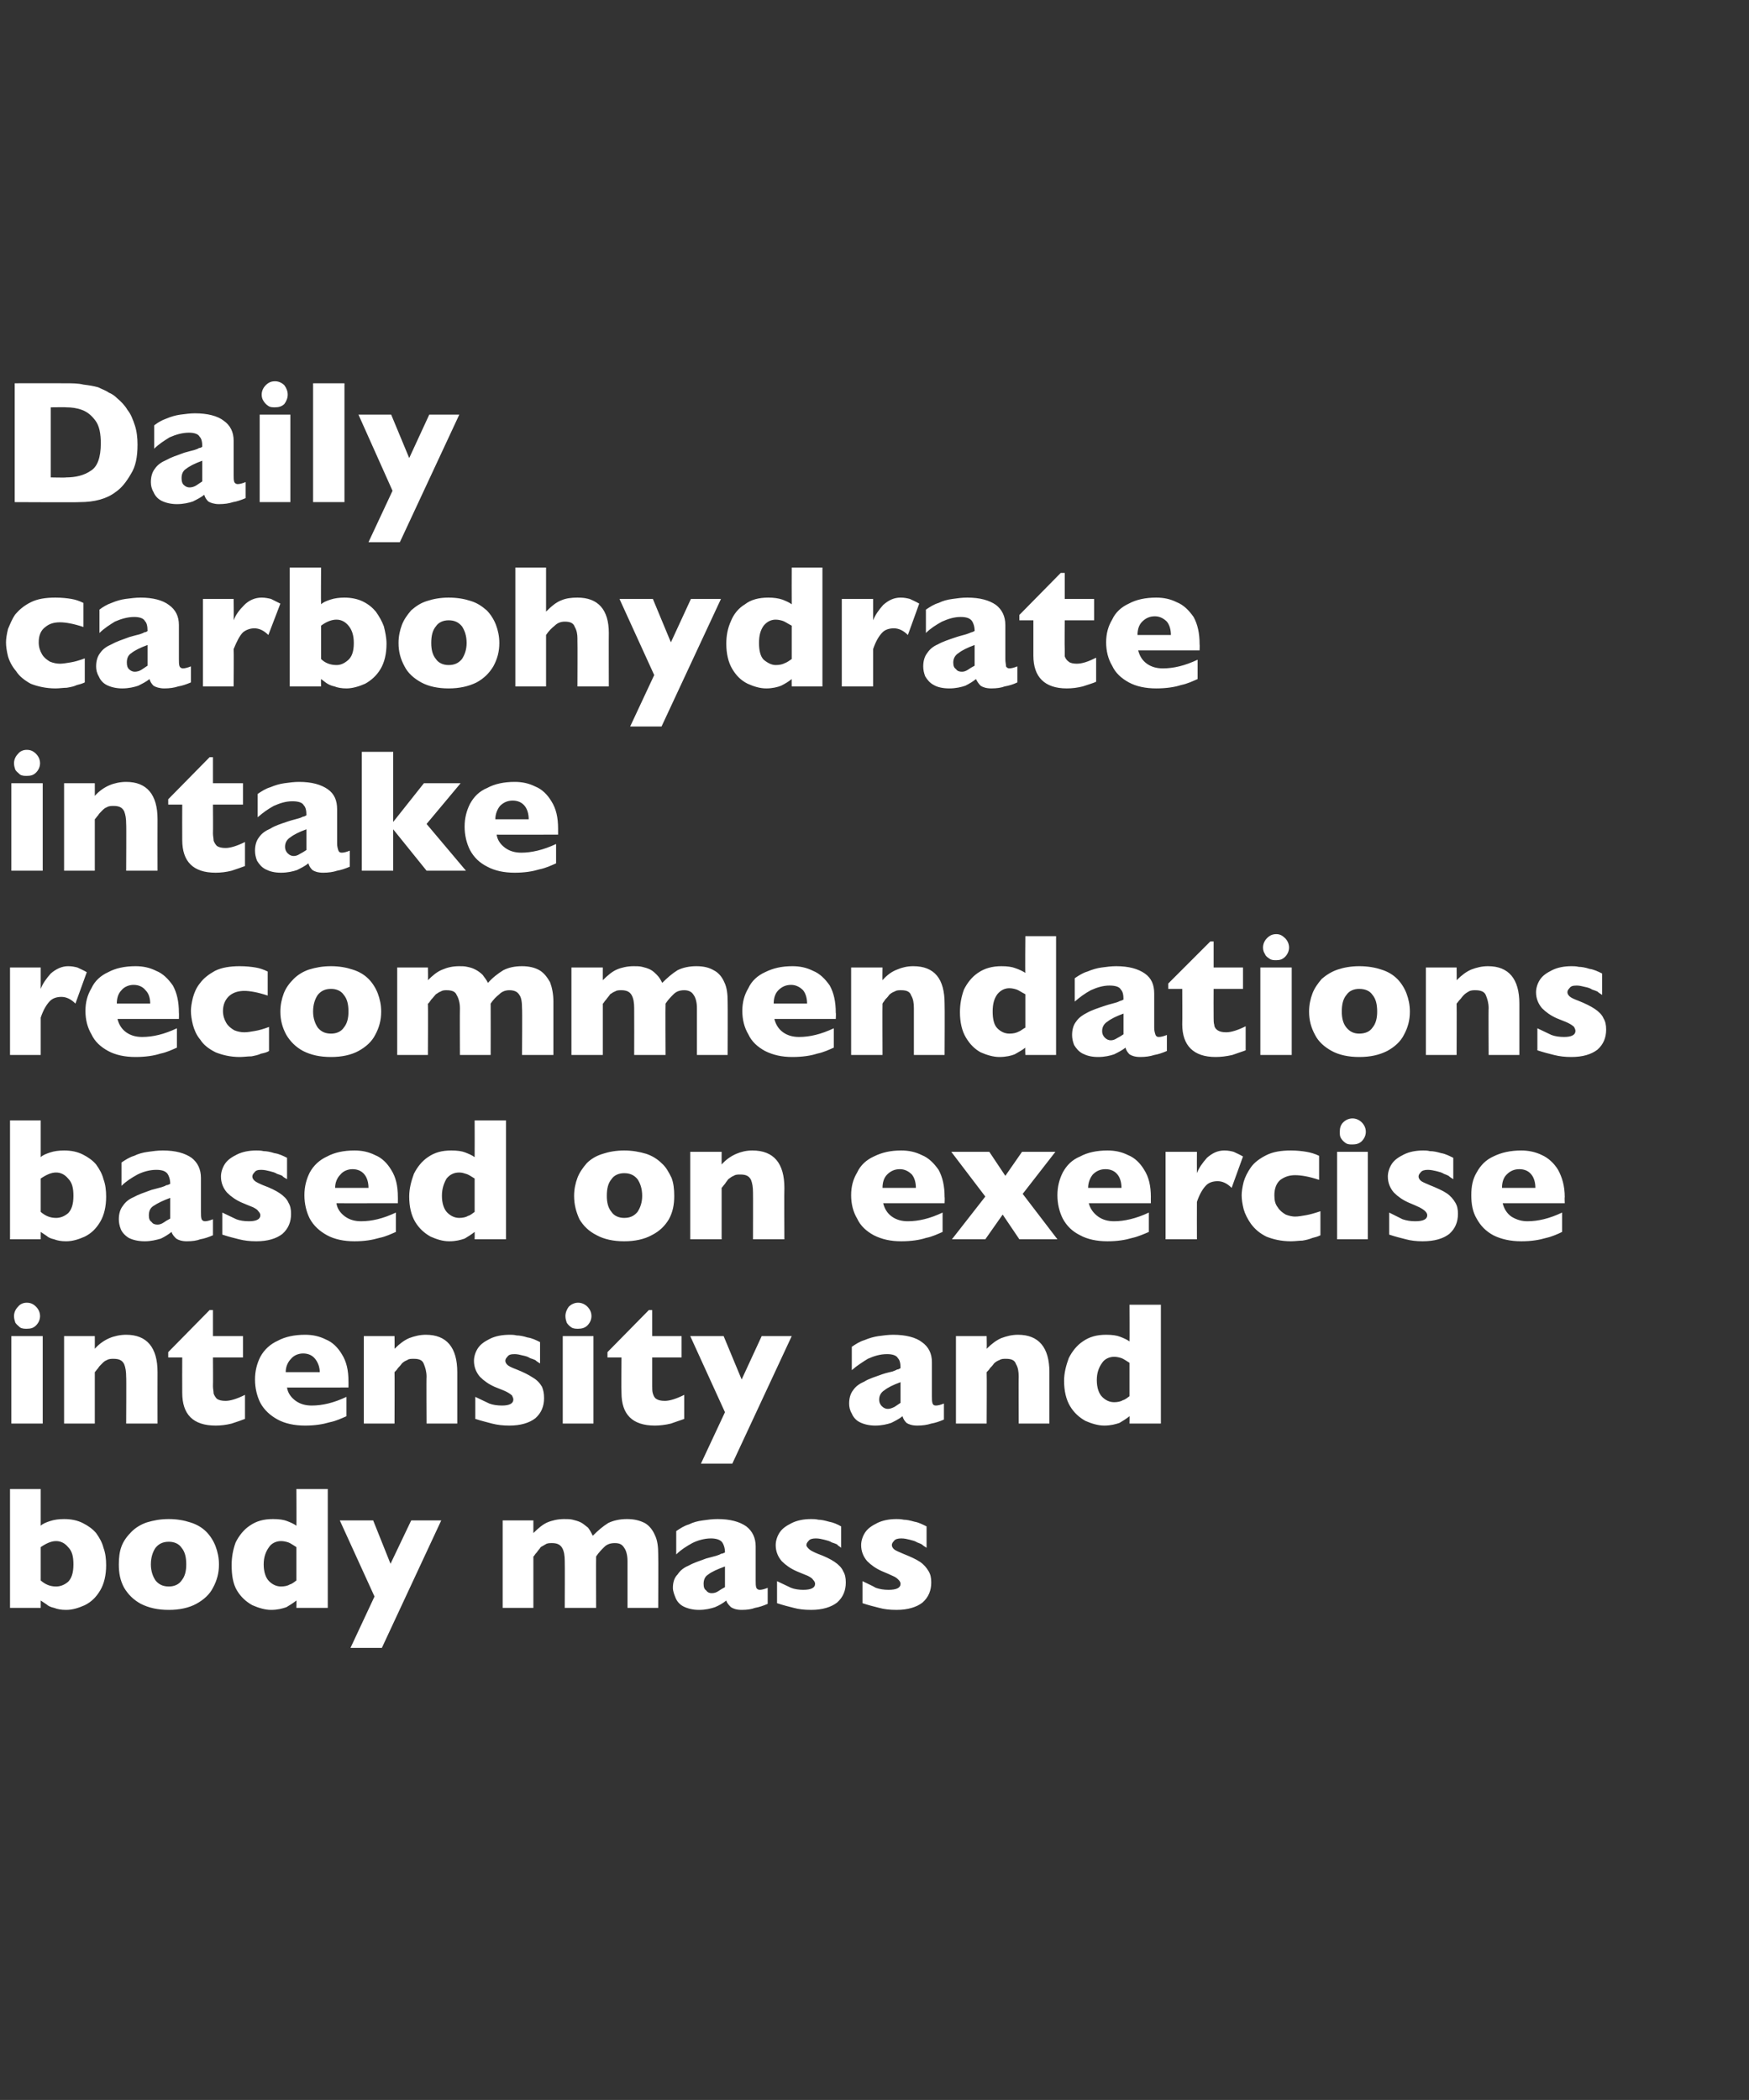 <?xml version="1.0" standalone="no"?><!DOCTYPE svg PUBLIC "-//W3C//DTD SVG 1.1//EN" "http://www.w3.org/Graphics/SVG/1.1/DTD/svg11.dtd"><svg xmlns="http://www.w3.org/2000/svg" version="1.1" width="262px" height="314.5px" viewBox="0 0 262 314.5"><rect x="0" y="0" width="262" height="314.5" fill="#333333" stroke="none"/>  <desc>Daily carbohydrate intake recommendations based on exercise intensity and body mass</desc>  <defs/>  <g id="Polygon165981">    <path d="M 15.9 234.4 C 15.9 235.9 15.6 237.2 15 238.2 C 14.4 239.2 13.7 239.9 12.7 240.4 C 11.8 240.8 10.9 241.1 9.9 241.1 C 9.2 241.1 8.6 241 8.1 240.8 C 7.6 240.7 7.2 240.5 7 240.3 C 6.7 240.1 6.4 239.9 6.1 239.7 C 6.1 239.66 6.1 240.8 6.1 240.8 L 1.5 240.8 L 1.5 223 L 6.1 223 C 6.1 223 6.1 228.5 6.1 228.5 C 6.4 228.2 6.9 228 7.5 227.8 C 8.1 227.6 8.8 227.5 9.6 227.5 C 10.7 227.5 11.6 227.7 12.4 228.1 C 13.2 228.5 13.9 229 14.4 229.6 C 14.9 230.3 15.3 231 15.5 231.8 C 15.8 232.6 15.9 233.5 15.9 234.4 Z M 11 234.3 C 11 233.1 10.8 232.3 10.2 231.7 C 9.7 231.1 9.1 230.8 8.4 230.8 C 7.7 230.8 7 231.1 6.1 231.7 C 6.1 231.7 6.1 236.7 6.1 236.7 C 6.8 237.3 7.5 237.6 8.4 237.6 C 9 237.6 9.6 237.4 10.2 236.9 C 10.7 236.4 11 235.6 11 234.3 Z M 32.8 234.3 C 32.8 235.6 32.5 236.7 31.9 237.8 C 31.4 238.8 30.5 239.6 29.4 240.2 C 28.3 240.8 26.9 241.1 25.3 241.1 C 23.6 241.1 22.3 240.8 21.1 240.2 C 20 239.6 19.2 238.8 18.6 237.8 C 18 236.7 17.8 235.6 17.8 234.3 C 17.8 233.3 17.9 232.4 18.2 231.6 C 18.5 230.8 19 230.1 19.7 229.4 C 20.3 228.8 21.1 228.3 22 228 C 23 227.7 24 227.5 25.3 227.5 C 26.5 227.5 27.6 227.7 28.5 228 C 29.5 228.3 30.3 228.8 30.9 229.4 C 31.5 230 32 230.8 32.3 231.6 C 32.6 232.4 32.8 233.3 32.8 234.3 Z M 27.9 234.3 C 27.9 233.2 27.7 232.4 27.2 231.8 C 26.8 231.2 26.1 230.9 25.3 230.9 C 24.4 230.9 23.8 231.2 23.3 231.8 C 22.9 232.4 22.6 233.2 22.6 234.3 C 22.6 235.3 22.9 236.1 23.3 236.7 C 23.8 237.3 24.4 237.6 25.3 237.6 C 26.1 237.6 26.8 237.3 27.2 236.7 C 27.7 236.1 27.9 235.3 27.9 234.3 Z M 49.1 240.8 L 44.4 240.8 C 44.4 240.8 44.43 239.66 44.4 239.7 C 43.9 240.1 43.4 240.4 42.9 240.7 C 42.3 240.9 41.6 241.1 40.6 241.1 C 39.7 241.1 38.7 240.8 37.8 240.4 C 36.9 239.9 36.1 239.2 35.5 238.2 C 34.9 237.2 34.7 235.9 34.7 234.4 C 34.7 233.2 34.9 232.1 35.3 231 C 35.8 230 36.5 229.1 37.4 228.5 C 38.4 227.8 39.5 227.5 40.9 227.5 C 41.8 227.5 42.5 227.6 43 227.8 C 43.5 228 44 228.2 44.4 228.5 C 44.43 228.5 44.4 223 44.4 223 L 49.1 223 L 49.1 240.8 Z M 44.4 236.7 C 44.4 236.7 44.4 231.7 44.4 231.7 C 43.9 231.4 43.5 231.1 43.2 231 C 42.9 230.9 42.5 230.8 42.1 230.8 C 41.4 230.8 40.7 231.1 40.3 231.7 C 39.8 232.4 39.5 233.2 39.5 234.3 C 39.5 235.4 39.8 236.3 40.3 236.8 C 40.8 237.3 41.4 237.6 42.1 237.6 C 42.6 237.6 43.1 237.5 43.4 237.3 C 43.8 237.2 44.1 236.9 44.4 236.7 Z M 66.1 227.7 L 57.2 246.8 L 52.5 246.8 L 56.1 239.1 L 50.9 227.7 L 55.9 227.7 L 58.5 234.2 L 61.6 227.7 L 66.1 227.7 Z M 98.6 240.8 L 94 240.8 C 94 240.8 94 233.85 94 233.8 C 94 232.9 93.8 232.2 93.5 231.8 C 93.2 231.3 92.8 231.1 92.1 231.1 C 91.4 231.1 90.9 231.3 90.5 231.7 C 90.1 232.1 89.7 232.5 89.3 233.1 C 89.27 233.14 89.3 240.8 89.3 240.8 L 84.6 240.8 C 84.6 240.8 84.63 233.85 84.6 233.8 C 84.6 233 84.5 232.3 84.2 231.8 C 83.9 231.3 83.4 231.1 82.7 231.1 C 82.3 231.1 82 231.1 81.7 231.3 C 81.5 231.4 81.2 231.6 81 231.7 C 80.9 231.9 80.6 232.2 80.4 232.5 C 80.1 232.8 80 233.1 79.9 233.1 C 79.9 233.14 79.9 240.8 79.9 240.8 L 75.3 240.8 L 75.3 227.7 L 79.9 227.7 C 79.9 227.7 79.9 229.61 79.9 229.6 C 80.6 228.9 81.3 228.3 82 228 C 82.7 227.7 83.6 227.5 84.5 227.5 C 85 227.5 85.4 227.5 85.8 227.6 C 86.2 227.7 86.6 227.8 87 228 C 87.4 228.2 87.7 228.5 88.1 228.8 C 88.4 229.2 88.6 229.6 88.8 230 C 89.6 229.2 90.3 228.6 91.1 228.1 C 91.9 227.7 92.9 227.5 93.9 227.5 C 95 227.5 95.8 227.7 96.6 228.1 C 97.3 228.5 97.8 229.2 98.1 229.9 C 98.5 230.7 98.6 231.7 98.6 232.8 C 98.64 232.84 98.6 240.8 98.6 240.8 Z M 115 240.2 C 114.3 240.5 113.7 240.7 113.1 240.8 C 112.6 241 111.9 241.1 111.1 241.1 C 110.3 241.1 109.8 240.9 109.5 240.7 C 109.2 240.4 108.9 240.1 108.8 239.7 C 108.3 240.1 107.8 240.4 107.1 240.7 C 106.5 240.9 105.7 241.1 104.7 241.1 C 103.8 241.1 103 240.9 102.4 240.6 C 101.8 240.3 101.4 239.8 101.2 239.3 C 101 238.8 100.8 238.3 100.8 237.8 C 100.8 237 101 236.3 101.5 235.8 C 101.9 235.2 102.4 234.8 103.1 234.5 C 103.8 234.1 104.7 233.8 105.8 233.4 C 106.5 233.2 107 233.1 107.3 233 C 107.6 232.9 107.9 232.8 108 232.7 C 108.2 232.7 108.4 232.6 108.6 232.5 C 108.6 231.8 108.4 231.3 108.2 231 C 107.9 230.6 107.3 230.4 106.5 230.4 C 105.5 230.4 104.5 230.7 103.7 231.1 C 102.8 231.6 102 232.1 101.3 232.8 C 101.3 232.8 101.3 229.3 101.3 229.3 C 101.9 228.9 102.5 228.5 103.2 228.3 C 103.8 228 104.5 227.8 105.3 227.7 C 106 227.6 106.7 227.5 107.5 227.5 C 109.4 227.5 110.8 227.9 111.8 228.6 C 112.7 229.3 113.2 230.3 113.2 231.6 C 113.2 231.6 113.2 236.7 113.2 236.7 C 113.2 237.2 113.2 237.5 113.3 237.8 C 113.4 238 113.6 238.1 113.8 238.1 C 114.1 238.1 114.5 238 115 237.8 C 115 237.8 115 240.2 115 240.2 Z M 108.6 237.7 C 108.6 237.7 108.6 234.6 108.6 234.6 C 107.5 235 106.6 235.4 106.1 235.8 C 105.6 236.1 105.4 236.6 105.4 237.2 C 105.4 237.7 105.5 238 105.8 238.2 C 106 238.5 106.3 238.6 106.6 238.6 C 107 238.6 107.3 238.5 107.6 238.3 C 107.9 238.1 108.2 237.9 108.6 237.7 Z M 126.7 237 C 126.7 238.2 126.3 239.2 125.4 240 C 124.5 240.7 123.2 241.1 121.5 241.1 C 120.5 241.1 119.6 241 118.9 240.8 C 118.1 240.6 117.3 240.4 116.4 240.1 C 116.4 240.1 116.4 236.8 116.4 236.8 C 117.2 237.2 117.9 237.5 118.5 237.8 C 119 238 119.7 238.1 120.3 238.1 C 121.5 238.1 122.1 237.8 122.1 237.2 C 122.1 237 122 236.8 121.8 236.6 C 121.7 236.4 121.4 236.2 121 236 C 120.5 235.8 120 235.6 119.3 235.3 C 118.4 234.9 117.7 234.4 117.1 233.8 C 116.5 233.1 116.2 232.3 116.2 231.4 C 116.2 230.8 116.4 230.1 116.8 229.5 C 117.2 228.9 117.8 228.5 118.6 228.1 C 119.4 227.7 120.4 227.5 121.5 227.5 C 121.8 227.5 122.2 227.5 122.6 227.6 C 123 227.6 123.5 227.7 124.2 227.9 C 124.8 228 125.5 228.3 126 228.6 C 126 228.6 126 231.8 126 231.8 C 125.8 231.6 125.5 231.5 125.4 231.3 C 125.2 231.2 124.9 231.1 124.6 231 C 124.3 230.8 123.9 230.7 123.5 230.6 C 123.1 230.5 122.7 230.4 122.2 230.4 C 121.7 230.4 121.3 230.5 121.1 230.8 C 120.9 231 120.8 231.2 120.8 231.4 C 120.8 231.6 121 231.8 121.2 232 C 121.4 232.2 121.8 232.4 122.5 232.7 C 123.6 233.1 124.4 233.5 125 233.9 C 125.6 234.3 126.1 234.8 126.3 235.3 C 126.6 235.8 126.7 236.3 126.7 237 Z M 139.5 237 C 139.5 238.2 139.1 239.2 138.2 240 C 137.3 240.7 136 241.1 134.3 241.1 C 133.3 241.1 132.4 241 131.7 240.8 C 130.9 240.6 130.1 240.4 129.2 240.1 C 129.2 240.1 129.2 236.8 129.2 236.8 C 130 237.2 130.7 237.5 131.2 237.8 C 131.8 238 132.4 238.1 133.1 238.1 C 134.3 238.1 134.9 237.8 134.9 237.2 C 134.9 237 134.8 236.8 134.6 236.6 C 134.4 236.4 134.2 236.2 133.7 236 C 133.3 235.8 132.8 235.6 132.1 235.3 C 131.2 234.9 130.5 234.4 129.9 233.8 C 129.3 233.1 129 232.3 129 231.4 C 129 230.8 129.2 230.1 129.6 229.5 C 130 228.9 130.6 228.5 131.4 228.1 C 132.2 227.7 133.2 227.5 134.3 227.5 C 134.6 227.5 134.9 227.5 135.4 227.6 C 135.8 227.6 136.3 227.7 137 227.9 C 137.6 228 138.2 228.3 138.8 228.6 C 138.8 228.6 138.8 231.8 138.8 231.8 C 138.5 231.6 138.3 231.5 138.1 231.3 C 137.9 231.2 137.7 231.1 137.4 231 C 137.1 230.8 136.7 230.7 136.3 230.6 C 135.9 230.5 135.5 230.4 135 230.4 C 134.5 230.4 134.1 230.5 133.9 230.8 C 133.7 231 133.6 231.2 133.6 231.4 C 133.6 231.6 133.7 231.8 133.9 232 C 134.1 232.2 134.6 232.4 135.3 232.7 C 136.3 233.1 137.2 233.5 137.8 233.9 C 138.4 234.3 138.8 234.8 139.1 235.3 C 139.4 235.8 139.5 236.3 139.5 237 Z " stroke="none" fill="#fff"/>  </g>  <g id="Polygon165980">    <path d="M 6 197.1 C 6 197.6 5.8 198.1 5.4 198.5 C 5 198.9 4.6 199 4 199 C 3.7 199 3.3 199 3 198.8 C 2.8 198.6 2.5 198.4 2.3 198.1 C 2.2 197.8 2.1 197.5 2.1 197.1 C 2.1 196.6 2.3 196.1 2.7 195.7 C 3 195.3 3.5 195.1 4 195.1 C 4.6 195.1 5 195.3 5.4 195.7 C 5.8 196.1 6 196.6 6 197.1 Z M 6.4 213.2 L 1.7 213.2 L 1.7 200.1 L 6.4 200.1 L 6.4 213.2 Z M 23.6 213.2 L 18.9 213.2 C 18.9 213.2 18.94 206.17 18.9 206.2 C 18.9 205.4 18.8 204.8 18.6 204.3 C 18.3 203.7 17.8 203.5 17 203.5 C 16.7 203.5 16.3 203.5 16 203.7 C 15.7 203.8 15.5 204 15.3 204.2 C 15 204.5 14.8 204.7 14.7 204.9 C 14.5 205.1 14.4 205.3 14.2 205.5 C 14.21 205.54 14.2 213.2 14.2 213.2 L 9.6 213.2 L 9.6 200.1 L 14.2 200.1 C 14.2 200.1 14.21 202.01 14.2 202 C 14.9 201.2 15.7 200.7 16.4 200.4 C 17.1 200.1 18 199.9 18.9 199.9 C 22 199.9 23.6 201.8 23.6 205.5 C 23.58 205.54 23.6 213.2 23.6 213.2 Z M 36.7 212.5 C 36.2 212.7 35.6 212.9 34.7 213.2 C 33.9 213.4 33.1 213.5 32.3 213.5 C 28.9 213.5 27.3 211.8 27.3 208.6 C 27.28 208.58 27.3 203.3 27.3 203.3 L 25.2 203.3 L 25.2 202.5 L 31.4 196.2 L 31.9 196.2 L 31.9 200.1 L 36.4 200.1 L 36.4 203.3 L 31.9 203.3 C 31.9 203.3 31.93 207.55 31.9 207.6 C 31.9 208 32 208.4 32 208.7 C 32.1 209 32.3 209.3 32.5 209.5 C 32.8 209.7 33.2 209.8 33.8 209.8 C 34.5 209.8 35.5 209.5 36.7 208.9 C 36.7 208.9 36.7 212.5 36.7 212.5 Z M 52.2 207.8 C 52.2 207.8 42.96 207.81 43 207.8 C 43.1 208.6 43.6 209.3 44.3 209.8 C 45 210.3 45.8 210.5 46.7 210.5 C 48.3 210.5 50 210.1 51.9 209.2 C 51.9 209.2 51.9 212.1 51.9 212.1 C 51.2 212.4 50.4 212.8 49.4 213 C 48.4 213.3 47.2 213.5 45.7 213.5 C 44.1 213.5 42.7 213.2 41.6 212.6 C 40.5 212 39.6 211.2 39 210.1 C 38.5 209.1 38.2 207.9 38.2 206.6 C 38.2 205.3 38.5 204.2 39 203.2 C 39.6 202.1 40.5 201.3 41.6 200.8 C 42.7 200.2 44.1 199.9 45.7 199.9 C 46.8 199.9 47.8 200.1 48.8 200.6 C 49.8 201 50.6 201.8 51.2 202.8 C 51.9 203.9 52.2 205.2 52.2 206.9 C 52.21 206.88 52.2 207.8 52.2 207.8 Z M 47.9 205.5 C 47.9 204.7 47.6 204 47.2 203.5 C 46.8 203 46.2 202.7 45.4 202.7 C 44.7 202.7 44 203 43.6 203.5 C 43.1 204 42.8 204.7 42.8 205.5 C 42.8 205.5 47.9 205.5 47.9 205.5 Z M 68.5 213.2 L 63.9 213.2 C 63.9 213.2 63.86 206.17 63.9 206.2 C 63.9 205.4 63.7 204.8 63.5 204.3 C 63.3 203.7 62.8 203.5 62 203.5 C 61.6 203.5 61.2 203.5 61 203.7 C 60.7 203.8 60.4 204 60.2 204.2 C 60 204.5 59.8 204.7 59.6 204.9 C 59.5 205.1 59.3 205.3 59.1 205.5 C 59.13 205.54 59.1 213.2 59.1 213.2 L 54.5 213.2 L 54.5 200.1 L 59.1 200.1 C 59.1 200.1 59.13 202.01 59.1 202 C 59.9 201.2 60.6 200.7 61.3 200.4 C 62.1 200.1 62.9 199.9 63.8 199.9 C 66.9 199.9 68.5 201.8 68.5 205.5 C 68.5 205.54 68.5 213.2 68.5 213.2 Z M 81.5 209.4 C 81.5 210.6 81.1 211.6 80.2 212.4 C 79.3 213.1 78 213.5 76.3 213.5 C 75.3 213.5 74.5 213.4 73.7 213.2 C 73 213 72.1 212.8 71.2 212.5 C 71.2 212.5 71.2 209.2 71.2 209.2 C 72 209.6 72.7 209.9 73.3 210.2 C 73.8 210.4 74.5 210.5 75.2 210.5 C 76.3 210.5 76.9 210.2 76.9 209.6 C 76.9 209.4 76.8 209.2 76.7 209 C 76.5 208.8 76.2 208.6 75.8 208.4 C 75.4 208.2 74.8 208 74.1 207.7 C 73.2 207.3 72.5 206.8 71.9 206.2 C 71.3 205.5 71 204.7 71 203.8 C 71 203.2 71.2 202.5 71.6 201.9 C 72 201.3 72.6 200.9 73.4 200.5 C 74.2 200.1 75.2 199.9 76.4 199.9 C 76.6 199.9 77 199.9 77.4 200 C 77.8 200 78.4 200.1 79 200.3 C 79.7 200.4 80.3 200.7 80.9 201 C 80.9 201 80.9 204.2 80.9 204.2 C 80.6 204 80.4 203.9 80.2 203.7 C 80 203.6 79.7 203.5 79.4 203.4 C 79.1 203.2 78.8 203.1 78.3 203 C 77.9 202.9 77.5 202.8 77.1 202.8 C 76.5 202.8 76.2 202.9 76 203.2 C 75.8 203.4 75.7 203.6 75.7 203.8 C 75.7 204 75.8 204.2 76 204.4 C 76.2 204.6 76.6 204.8 77.4 205.1 C 78.4 205.5 79.2 205.9 79.8 206.3 C 80.5 206.7 80.9 207.2 81.2 207.7 C 81.4 208.2 81.5 208.7 81.5 209.4 Z M 88.6 197.1 C 88.6 197.6 88.4 198.1 88 198.5 C 87.6 198.9 87.1 199 86.6 199 C 86.3 199 85.9 199 85.6 198.8 C 85.3 198.6 85.1 198.4 84.9 198.1 C 84.8 197.8 84.7 197.5 84.7 197.1 C 84.7 196.6 84.9 196.1 85.2 195.7 C 85.6 195.3 86.1 195.1 86.6 195.1 C 87.1 195.1 87.6 195.3 88 195.7 C 88.4 196.1 88.6 196.6 88.6 197.1 Z M 88.9 213.2 L 84.3 213.2 L 84.3 200.1 L 88.9 200.1 L 88.9 213.2 Z M 102.5 212.5 C 102 212.7 101.3 212.9 100.5 213.2 C 99.7 213.4 98.8 213.5 98.1 213.5 C 94.7 213.5 93.1 211.8 93.1 208.6 C 93.06 208.58 93.1 203.3 93.1 203.3 L 91 203.3 L 91 202.5 L 97.2 196.2 L 97.7 196.2 L 97.7 200.1 L 102.1 200.1 L 102.1 203.3 L 97.7 203.3 C 97.7 203.3 97.71 207.55 97.7 207.6 C 97.7 208 97.7 208.4 97.8 208.7 C 97.9 209 98 209.3 98.3 209.5 C 98.6 209.7 99 209.8 99.6 209.8 C 100.3 209.8 101.3 209.5 102.5 208.9 C 102.5 208.9 102.5 212.5 102.5 212.5 Z M 118.6 200.1 L 109.7 219.2 L 105 219.2 L 108.6 211.5 L 103.4 200.1 L 108.4 200.1 L 111.1 206.6 L 114.1 200.1 L 118.6 200.1 Z M 141.4 212.6 C 140.7 212.9 140.1 213.1 139.5 213.2 C 138.9 213.4 138.2 213.5 137.4 213.5 C 136.6 213.5 136.1 213.3 135.8 213.1 C 135.5 212.8 135.3 212.5 135.2 212.1 C 134.7 212.5 134.1 212.8 133.5 213.1 C 132.9 213.3 132.1 213.5 131.1 213.5 C 130.2 213.5 129.4 213.3 128.8 213 C 128.2 212.7 127.8 212.2 127.6 211.7 C 127.3 211.2 127.2 210.7 127.2 210.2 C 127.2 209.4 127.4 208.7 127.8 208.2 C 128.2 207.6 128.8 207.2 129.5 206.9 C 130.1 206.5 131.1 206.2 132.2 205.8 C 132.8 205.6 133.3 205.5 133.7 205.4 C 134 205.3 134.2 205.2 134.4 205.1 C 134.6 205.1 134.7 205 134.9 204.9 C 134.9 204.2 134.8 203.7 134.5 203.4 C 134.3 203 133.7 202.8 132.9 202.8 C 131.8 202.8 130.9 203.1 130 203.5 C 129.2 204 128.4 204.5 127.6 205.2 C 127.6 205.2 127.6 201.7 127.6 201.7 C 128.2 201.3 128.8 200.9 129.5 200.7 C 130.2 200.4 130.9 200.2 131.6 200.1 C 132.3 200 133.1 199.9 133.8 199.9 C 135.7 199.9 137.2 200.3 138.1 201 C 139.1 201.7 139.6 202.7 139.6 204 C 139.6 204 139.6 209.1 139.6 209.1 C 139.6 209.6 139.6 209.9 139.7 210.2 C 139.8 210.4 139.9 210.5 140.2 210.5 C 140.5 210.5 140.9 210.4 141.4 210.2 C 141.4 210.2 141.4 212.6 141.4 212.6 Z M 134.9 210.1 C 134.9 210.1 134.9 207 134.9 207 C 133.8 207.4 133 207.8 132.5 208.2 C 132 208.5 131.7 209 131.7 209.6 C 131.7 210.1 131.9 210.4 132.1 210.6 C 132.4 210.9 132.7 211 133 211 C 133.3 211 133.6 210.9 134 210.7 C 134.3 210.5 134.6 210.3 134.9 210.1 Z M 157.2 213.2 L 152.6 213.2 C 152.6 213.2 152.57 206.17 152.6 206.2 C 152.6 205.4 152.5 204.8 152.2 204.3 C 152 203.7 151.5 203.5 150.7 203.5 C 150.3 203.5 150 203.5 149.7 203.7 C 149.4 203.8 149.1 204 148.9 204.2 C 148.7 204.5 148.5 204.7 148.3 204.9 C 148.2 205.1 148 205.3 147.8 205.5 C 147.84 205.54 147.8 213.2 147.8 213.2 L 143.2 213.2 L 143.2 200.1 L 147.8 200.1 C 147.8 200.1 147.84 202.01 147.8 202 C 148.6 201.2 149.3 200.7 150 200.4 C 150.8 200.1 151.6 199.9 152.5 199.9 C 155.6 199.9 157.2 201.8 157.2 205.5 C 157.21 205.54 157.2 213.2 157.2 213.2 Z M 173.9 213.2 L 169.2 213.2 C 169.2 213.2 169.23 212.06 169.2 212.1 C 168.7 212.5 168.2 212.8 167.7 213.1 C 167.1 213.3 166.4 213.5 165.4 213.5 C 164.5 213.5 163.5 213.2 162.6 212.8 C 161.7 212.3 160.9 211.6 160.3 210.6 C 159.7 209.6 159.4 208.3 159.4 206.8 C 159.4 205.6 159.7 204.5 160.1 203.4 C 160.6 202.4 161.3 201.5 162.2 200.9 C 163.2 200.2 164.3 199.9 165.7 199.9 C 166.6 199.9 167.3 200 167.8 200.2 C 168.3 200.4 168.8 200.6 169.2 200.9 C 169.23 200.9 169.2 195.4 169.2 195.4 L 173.9 195.4 L 173.9 213.2 Z M 169.2 209.1 C 169.2 209.1 169.2 204.1 169.2 204.1 C 168.7 203.8 168.3 203.5 168 203.4 C 167.7 203.3 167.3 203.2 166.9 203.2 C 166.2 203.2 165.5 203.5 165.1 204.1 C 164.6 204.8 164.3 205.6 164.3 206.7 C 164.3 207.8 164.6 208.7 165.1 209.2 C 165.6 209.7 166.2 210 166.9 210 C 167.4 210 167.9 209.9 168.2 209.7 C 168.6 209.6 168.9 209.3 169.2 209.1 Z " stroke="none" fill="#fff"/>  </g>  <g id="Polygon165979">    <path d="M 15.9 179.2 C 15.9 180.7 15.6 182 15 183 C 14.4 184 13.7 184.7 12.7 185.2 C 11.8 185.6 10.9 185.9 9.9 185.9 C 9.2 185.9 8.6 185.8 8.1 185.6 C 7.6 185.5 7.2 185.3 7 185.1 C 6.7 184.9 6.4 184.7 6.1 184.5 C 6.1 184.46 6.1 185.6 6.1 185.6 L 1.5 185.6 L 1.5 167.8 L 6.1 167.8 C 6.1 167.8 6.1 173.3 6.1 173.3 C 6.4 173 6.9 172.8 7.5 172.6 C 8.1 172.4 8.8 172.3 9.6 172.3 C 10.7 172.3 11.6 172.5 12.4 172.9 C 13.2 173.3 13.9 173.8 14.4 174.4 C 14.9 175.1 15.3 175.8 15.5 176.6 C 15.8 177.4 15.9 178.3 15.9 179.2 Z M 11 179.1 C 11 177.9 10.8 177.1 10.2 176.5 C 9.7 175.9 9.1 175.6 8.4 175.6 C 7.7 175.6 7 175.9 6.1 176.5 C 6.1 176.5 6.1 181.5 6.1 181.5 C 6.8 182.1 7.5 182.4 8.4 182.4 C 9 182.4 9.6 182.2 10.2 181.7 C 10.7 181.2 11 180.4 11 179.1 Z M 31.9 185 C 31.2 185.3 30.6 185.5 30 185.6 C 29.5 185.8 28.8 185.9 28 185.9 C 27.2 185.9 26.7 185.7 26.4 185.5 C 26.1 185.2 25.8 184.9 25.7 184.5 C 25.2 184.9 24.7 185.2 24.1 185.5 C 23.4 185.7 22.6 185.9 21.7 185.9 C 20.7 185.9 19.9 185.7 19.3 185.4 C 18.8 185.1 18.3 184.6 18.1 184.1 C 17.9 183.6 17.8 183.1 17.8 182.6 C 17.8 181.8 18 181.1 18.4 180.6 C 18.8 180 19.3 179.6 20 179.3 C 20.7 178.9 21.6 178.6 22.7 178.2 C 23.4 178 23.9 177.9 24.2 177.8 C 24.5 177.7 24.8 177.6 24.9 177.5 C 25.1 177.5 25.3 177.4 25.5 177.3 C 25.5 176.6 25.3 176.1 25.1 175.8 C 24.8 175.4 24.3 175.2 23.4 175.2 C 22.4 175.2 21.4 175.5 20.6 175.9 C 19.7 176.4 18.9 176.9 18.2 177.6 C 18.2 177.6 18.2 174.1 18.2 174.1 C 18.8 173.7 19.4 173.3 20.1 173.1 C 20.7 172.8 21.4 172.6 22.2 172.5 C 22.9 172.4 23.6 172.3 24.4 172.3 C 26.3 172.3 27.7 172.7 28.7 173.4 C 29.6 174.1 30.1 175.1 30.1 176.4 C 30.1 176.4 30.1 181.5 30.1 181.5 C 30.1 182 30.1 182.3 30.2 182.6 C 30.3 182.8 30.5 182.9 30.7 182.9 C 31 182.9 31.4 182.8 31.9 182.6 C 31.9 182.6 31.9 185 31.9 185 Z M 25.5 182.5 C 25.5 182.5 25.5 179.4 25.5 179.4 C 24.4 179.8 23.6 180.2 23 180.6 C 22.5 180.9 22.3 181.4 22.3 182 C 22.3 182.5 22.4 182.8 22.7 183 C 22.9 183.3 23.2 183.4 23.6 183.4 C 23.9 183.4 24.2 183.3 24.5 183.1 C 24.8 182.9 25.1 182.7 25.5 182.5 Z M 43.6 181.8 C 43.6 183 43.2 184 42.3 184.8 C 41.4 185.5 40.1 185.9 38.4 185.9 C 37.4 185.9 36.6 185.8 35.8 185.6 C 35 185.4 34.2 185.2 33.3 184.9 C 33.3 184.9 33.3 181.6 33.3 181.6 C 34.1 182 34.8 182.3 35.4 182.6 C 35.9 182.8 36.6 182.9 37.3 182.9 C 38.4 182.9 39 182.6 39 182 C 39 181.8 38.9 181.6 38.7 181.4 C 38.6 181.2 38.3 181 37.9 180.8 C 37.4 180.6 36.9 180.4 36.2 180.1 C 35.3 179.7 34.6 179.2 34 178.6 C 33.4 177.9 33.1 177.1 33.1 176.2 C 33.1 175.6 33.3 174.9 33.7 174.3 C 34.1 173.7 34.7 173.3 35.5 172.9 C 36.3 172.5 37.3 172.3 38.4 172.3 C 38.7 172.3 39.1 172.3 39.5 172.4 C 39.9 172.4 40.5 172.5 41.1 172.7 C 41.8 172.8 42.4 173.1 43 173.4 C 43 173.4 43 176.6 43 176.6 C 42.7 176.4 42.4 176.3 42.3 176.1 C 42.1 176 41.8 175.9 41.5 175.8 C 41.2 175.6 40.8 175.5 40.4 175.4 C 40 175.3 39.6 175.2 39.1 175.2 C 38.6 175.2 38.3 175.3 38.1 175.6 C 37.9 175.8 37.8 176 37.8 176.2 C 37.8 176.4 37.9 176.6 38.1 176.8 C 38.3 177 38.7 177.2 39.4 177.5 C 40.5 177.9 41.3 178.3 41.9 178.7 C 42.5 179.1 43 179.6 43.2 180.1 C 43.5 180.6 43.6 181.1 43.6 181.8 Z M 59.6 180.2 C 59.6 180.2 50.36 180.21 50.4 180.2 C 50.5 181 51 181.7 51.7 182.2 C 52.4 182.7 53.2 182.9 54.1 182.9 C 55.7 182.9 57.4 182.5 59.3 181.6 C 59.3 181.6 59.3 184.5 59.3 184.5 C 58.6 184.8 57.8 185.2 56.8 185.4 C 55.8 185.7 54.6 185.9 53.1 185.9 C 51.5 185.9 50.1 185.6 49 185 C 47.9 184.4 47 183.6 46.4 182.5 C 45.9 181.5 45.6 180.3 45.6 179 C 45.6 177.7 45.9 176.6 46.4 175.6 C 47 174.5 47.9 173.7 49 173.2 C 50.1 172.6 51.5 172.3 53.1 172.3 C 54.2 172.3 55.2 172.5 56.2 173 C 57.2 173.4 58 174.2 58.6 175.2 C 59.3 176.3 59.6 177.6 59.6 179.3 C 59.61 179.28 59.6 180.2 59.6 180.2 Z M 55.2 177.9 C 55.2 177.1 55 176.4 54.6 175.9 C 54.2 175.4 53.6 175.1 52.8 175.1 C 52.1 175.1 51.4 175.4 51 175.9 C 50.5 176.4 50.2 177.1 50.2 177.9 C 50.2 177.9 55.2 177.9 55.2 177.9 Z M 75.8 185.6 L 71.1 185.6 C 71.1 185.6 71.12 184.46 71.1 184.5 C 70.6 184.9 70.1 185.2 69.6 185.5 C 69 185.7 68.3 185.9 67.3 185.9 C 66.3 185.9 65.4 185.6 64.5 185.2 C 63.6 184.7 62.8 184 62.2 183 C 61.6 182 61.3 180.7 61.3 179.2 C 61.3 178 61.6 176.9 62 175.8 C 62.5 174.8 63.2 173.9 64.1 173.3 C 65.1 172.6 66.2 172.3 67.6 172.3 C 68.5 172.3 69.2 172.4 69.7 172.6 C 70.2 172.8 70.7 173 71.1 173.3 C 71.12 173.3 71.1 167.8 71.1 167.8 L 75.8 167.8 L 75.8 185.6 Z M 71.1 181.5 C 71.1 181.5 71.1 176.5 71.1 176.5 C 70.6 176.2 70.2 175.9 69.8 175.8 C 69.5 175.7 69.2 175.6 68.8 175.6 C 68 175.6 67.4 175.9 66.9 176.5 C 66.5 177.2 66.2 178 66.2 179.1 C 66.2 180.2 66.5 181.1 67 181.6 C 67.5 182.1 68.1 182.4 68.8 182.4 C 69.3 182.4 69.8 182.3 70.1 182.1 C 70.5 182 70.8 181.7 71.1 181.5 Z M 101 179.1 C 101 180.4 100.8 181.5 100.2 182.6 C 99.6 183.6 98.8 184.4 97.6 185 C 96.5 185.6 95.1 185.9 93.5 185.9 C 91.9 185.9 90.5 185.6 89.4 185 C 88.2 184.4 87.4 183.6 86.8 182.6 C 86.3 181.5 86 180.4 86 179.1 C 86 178.1 86.2 177.2 86.5 176.4 C 86.8 175.6 87.3 174.9 87.9 174.2 C 88.5 173.6 89.3 173.1 90.3 172.8 C 91.2 172.5 92.3 172.3 93.5 172.3 C 94.7 172.3 95.8 172.5 96.8 172.8 C 97.7 173.1 98.5 173.6 99.1 174.2 C 99.8 174.8 100.2 175.6 100.6 176.4 C 100.9 177.2 101 178.1 101 179.1 Z M 96.2 179.1 C 96.2 178 95.9 177.2 95.5 176.6 C 95 176 94.4 175.7 93.5 175.7 C 92.7 175.7 92 176 91.6 176.6 C 91.1 177.2 90.9 178 90.9 179.1 C 90.9 180.1 91.1 180.9 91.6 181.5 C 92 182.1 92.7 182.4 93.5 182.4 C 94.4 182.4 95 182.1 95.5 181.5 C 95.9 180.9 96.2 180.1 96.2 179.1 Z M 117.5 185.6 L 112.8 185.6 C 112.8 185.6 112.82 178.57 112.8 178.6 C 112.8 177.8 112.7 177.2 112.5 176.7 C 112.2 176.1 111.7 175.9 110.9 175.9 C 110.5 175.9 110.2 175.9 109.9 176.1 C 109.6 176.2 109.4 176.4 109.1 176.6 C 108.9 176.9 108.7 177.1 108.6 177.3 C 108.4 177.5 108.3 177.7 108.1 177.9 C 108.09 177.94 108.1 185.6 108.1 185.6 L 103.4 185.6 L 103.4 172.5 L 108.1 172.5 C 108.1 172.5 108.09 174.41 108.1 174.4 C 108.8 173.6 109.6 173.1 110.3 172.8 C 111 172.5 111.8 172.3 112.7 172.3 C 115.9 172.3 117.5 174.2 117.5 177.9 C 117.46 177.94 117.5 185.6 117.5 185.6 Z M 141.5 180.2 C 141.5 180.2 132.3 180.21 132.3 180.2 C 132.5 181 132.9 181.7 133.6 182.2 C 134.3 182.7 135.1 182.9 136 182.9 C 137.6 182.9 139.3 182.5 141.2 181.6 C 141.2 181.6 141.2 184.5 141.2 184.5 C 140.5 184.8 139.7 185.2 138.7 185.4 C 137.8 185.7 136.5 185.9 135 185.9 C 133.4 185.9 132.1 185.6 130.9 185 C 129.8 184.4 128.9 183.6 128.4 182.5 C 127.8 181.5 127.5 180.3 127.5 179 C 127.5 177.7 127.8 176.6 128.4 175.6 C 128.9 174.5 129.8 173.7 130.9 173.2 C 132.1 172.6 133.4 172.3 135 172.3 C 136.1 172.3 137.1 172.5 138.1 173 C 139.1 173.4 139.9 174.2 140.6 175.2 C 141.2 176.3 141.5 177.6 141.5 179.3 C 141.54 179.28 141.5 180.2 141.5 180.2 Z M 137.2 177.9 C 137.2 177.1 137 176.4 136.6 175.9 C 136.1 175.4 135.5 175.1 134.8 175.1 C 134 175.1 133.4 175.4 132.9 175.9 C 132.4 176.4 132.2 177.1 132.2 177.9 C 132.2 177.9 137.2 177.9 137.2 177.9 Z M 158.4 185.6 L 152.7 185.6 L 150.2 181.9 L 147.6 185.6 L 142.6 185.6 L 147.6 179.2 L 142.5 172.5 L 148.2 172.5 L 150.6 176.1 L 153.1 172.5 L 158.1 172.5 L 153.2 178.8 L 158.4 185.6 Z M 172.4 180.2 C 172.4 180.2 163.14 180.21 163.1 180.2 C 163.3 181 163.8 181.7 164.5 182.2 C 165.2 182.7 166 182.9 166.9 182.9 C 168.4 182.9 170.2 182.5 172.1 181.6 C 172.1 181.6 172.1 184.5 172.1 184.5 C 171.4 184.8 170.5 185.2 169.6 185.4 C 168.6 185.7 167.4 185.9 165.9 185.9 C 164.3 185.9 162.9 185.6 161.8 185 C 160.6 184.4 159.8 183.6 159.2 182.5 C 158.7 181.5 158.4 180.3 158.4 179 C 158.4 177.7 158.7 176.6 159.2 175.6 C 159.8 174.5 160.6 173.7 161.8 173.2 C 162.9 172.6 164.3 172.3 165.9 172.3 C 167 172.3 168 172.5 169 173 C 170 173.4 170.8 174.2 171.4 175.2 C 172.1 176.3 172.4 177.6 172.4 179.3 C 172.39 179.28 172.4 180.2 172.4 180.2 Z M 168 177.9 C 168 177.1 167.8 176.4 167.4 175.9 C 167 175.4 166.4 175.1 165.6 175.1 C 164.8 175.1 164.2 175.4 163.7 175.9 C 163.3 176.4 163 177.1 163 177.9 C 163 177.9 168 177.9 168 177.9 Z M 186.2 173.2 C 186.2 173.2 184.5 177.9 184.5 177.9 C 183.8 177.2 183.1 176.9 182.4 176.9 C 181.7 176.9 181.1 177.1 180.7 177.5 C 180.2 178 179.7 178.8 179.3 180 C 179.28 180 179.3 185.6 179.3 185.6 L 174.6 185.6 L 174.6 172.5 L 179.3 172.5 C 179.3 172.5 179.28 175.7 179.3 175.7 C 179.6 174.9 180.1 174.2 180.8 173.4 C 181.6 172.7 182.4 172.3 183.4 172.3 C 184 172.3 184.4 172.4 184.8 172.5 C 185.2 172.7 185.7 172.9 186.2 173.2 Z M 197.8 185 C 197.4 185.2 197 185.3 196.6 185.4 C 196.1 185.6 195.7 185.7 195.1 185.8 C 194.6 185.8 194 185.9 193.4 185.9 C 191.9 185.9 190.7 185.6 189.7 185.2 C 188.7 184.7 188 184.1 187.4 183.3 C 186.9 182.6 186.5 181.8 186.3 181.1 C 186.1 180.3 186 179.6 186 179 C 186 178.5 186.1 177.8 186.3 177 C 186.5 176.3 186.9 175.5 187.4 174.8 C 187.9 174.1 188.7 173.5 189.7 173 C 190.7 172.5 191.9 172.3 193.4 172.3 C 194.3 172.3 195.1 172.4 195.7 172.5 C 196.3 172.6 197 172.8 197.6 173.1 C 197.6 173.1 197.6 176.7 197.6 176.7 C 196.1 176.2 194.9 176 194 176 C 193.2 176 192.5 176.2 191.8 176.7 C 191.2 177.2 190.9 178 190.9 179 C 190.9 179.7 191 180.3 191.4 180.8 C 191.7 181.3 192.1 181.6 192.6 181.9 C 193.1 182.1 193.6 182.2 194 182.2 C 194.5 182.2 195 182.1 195.6 182 C 196.2 181.9 196.9 181.7 197.8 181.4 C 197.8 181.4 197.8 185 197.8 185 Z M 204.6 169.5 C 204.6 170 204.4 170.5 204 170.9 C 203.6 171.3 203.1 171.4 202.6 171.4 C 202.2 171.4 201.9 171.4 201.6 171.2 C 201.3 171 201.1 170.8 200.9 170.5 C 200.7 170.2 200.7 169.9 200.7 169.5 C 200.7 169 200.8 168.5 201.2 168.1 C 201.6 167.7 202.1 167.5 202.6 167.5 C 203.1 167.5 203.6 167.7 204 168.1 C 204.4 168.5 204.6 169 204.6 169.5 Z M 204.9 185.6 L 200.3 185.6 L 200.3 172.5 L 204.9 172.5 L 204.9 185.6 Z M 218.4 181.8 C 218.4 183 218 184 217.1 184.8 C 216.2 185.5 214.9 185.9 213.1 185.9 C 212.2 185.9 211.3 185.8 210.6 185.6 C 209.8 185.4 209 185.2 208.1 184.9 C 208.1 184.9 208.1 181.6 208.1 181.6 C 208.9 182 209.5 182.3 210.1 182.6 C 210.7 182.8 211.3 182.9 212 182.9 C 213.2 182.9 213.8 182.6 213.8 182 C 213.8 181.8 213.7 181.6 213.5 181.4 C 213.3 181.2 213 181 212.6 180.8 C 212.2 180.6 211.7 180.4 211 180.1 C 210.1 179.7 209.4 179.2 208.8 178.6 C 208.2 177.9 207.9 177.1 207.9 176.2 C 207.9 175.6 208.1 174.9 208.5 174.3 C 208.9 173.7 209.5 173.3 210.3 172.9 C 211.1 172.5 212.1 172.3 213.2 172.3 C 213.5 172.3 213.8 172.3 214.2 172.4 C 214.7 172.4 215.2 172.5 215.9 172.7 C 216.5 172.8 217.1 173.1 217.7 173.4 C 217.7 173.4 217.7 176.6 217.7 176.6 C 217.4 176.4 217.2 176.3 217 176.1 C 216.8 176 216.6 175.9 216.3 175.8 C 216 175.6 215.6 175.5 215.2 175.4 C 214.8 175.3 214.3 175.2 213.9 175.2 C 213.4 175.2 213 175.3 212.8 175.6 C 212.6 175.8 212.5 176 212.5 176.2 C 212.5 176.4 212.6 176.6 212.8 176.8 C 213 177 213.5 177.2 214.2 177.5 C 215.2 177.9 216.1 178.3 216.7 178.7 C 217.3 179.1 217.7 179.6 218 180.1 C 218.3 180.6 218.4 181.1 218.4 181.8 Z M 234.4 180.2 C 234.4 180.2 225.12 180.21 225.1 180.2 C 225.3 181 225.7 181.7 226.4 182.2 C 227.2 182.7 228 182.9 228.8 182.9 C 230.4 182.9 232.1 182.5 234 181.6 C 234 181.6 234 184.5 234 184.5 C 233.4 184.8 232.5 185.2 231.6 185.4 C 230.6 185.7 229.4 185.9 227.9 185.9 C 226.3 185.9 224.9 185.6 223.7 185 C 222.6 184.4 221.8 183.6 221.2 182.5 C 220.6 181.5 220.4 180.3 220.4 179 C 220.4 177.7 220.6 176.6 221.2 175.6 C 221.8 174.5 222.6 173.7 223.7 173.2 C 224.9 172.6 226.3 172.3 227.9 172.3 C 228.9 172.3 230 172.5 231 173 C 231.9 173.4 232.8 174.2 233.4 175.2 C 234 176.3 234.4 177.6 234.4 179.3 C 234.36 179.28 234.4 180.2 234.4 180.2 Z M 230 177.9 C 230 177.1 229.8 176.4 229.4 175.9 C 229 175.4 228.4 175.1 227.6 175.1 C 226.8 175.1 226.2 175.4 225.7 175.9 C 225.2 176.4 225 177.1 225 177.9 C 225 177.9 230 177.9 230 177.9 Z " stroke="none" fill="#fff"/>  </g>  <g id="Polygon165978">    <path d="M 13 145.6 C 13 145.6 11.3 150.3 11.3 150.3 C 10.6 149.6 9.9 149.3 9.2 149.3 C 8.5 149.3 7.9 149.5 7.5 149.9 C 7 150.4 6.5 151.2 6.1 152.4 C 6.1 152.4 6.1 158 6.1 158 L 1.5 158 L 1.5 144.9 L 6.1 144.9 C 6.1 144.9 6.1 148.1 6.1 148.1 C 6.4 147.3 6.9 146.6 7.6 145.8 C 8.4 145.1 9.3 144.7 10.2 144.7 C 10.8 144.7 11.2 144.8 11.6 144.9 C 12 145.1 12.5 145.3 13 145.6 Z M 26.8 152.6 C 26.8 152.6 17.58 152.61 17.6 152.6 C 17.8 153.4 18.2 154.1 18.9 154.6 C 19.6 155.1 20.4 155.3 21.3 155.3 C 22.9 155.3 24.6 154.9 26.5 154 C 26.5 154 26.5 156.9 26.5 156.9 C 25.8 157.2 25 157.6 24 157.8 C 23.1 158.1 21.8 158.3 20.3 158.3 C 18.7 158.3 17.3 158 16.2 157.4 C 15.1 156.8 14.2 156 13.7 154.9 C 13.1 153.9 12.8 152.7 12.8 151.4 C 12.8 150.1 13.1 149 13.7 148 C 14.2 146.9 15.1 146.1 16.2 145.6 C 17.3 145 18.7 144.7 20.3 144.7 C 21.4 144.7 22.4 144.9 23.4 145.4 C 24.4 145.8 25.2 146.6 25.9 147.6 C 26.5 148.7 26.8 150 26.8 151.7 C 26.83 151.68 26.8 152.6 26.8 152.6 Z M 22.5 150.3 C 22.5 149.5 22.3 148.8 21.8 148.3 C 21.4 147.8 20.8 147.5 20 147.5 C 19.3 147.5 18.6 147.8 18.2 148.3 C 17.7 148.8 17.5 149.5 17.5 150.3 C 17.5 150.3 22.5 150.3 22.5 150.3 Z M 40.3 157.4 C 40 157.6 39.6 157.7 39.1 157.8 C 38.7 158 38.2 158.1 37.7 158.2 C 37.1 158.2 36.5 158.3 35.9 158.3 C 34.5 158.3 33.3 158 32.3 157.6 C 31.3 157.1 30.5 156.5 30 155.7 C 29.4 155 29.1 154.2 28.9 153.5 C 28.7 152.7 28.6 152 28.6 151.4 C 28.6 150.9 28.7 150.2 28.9 149.4 C 29.1 148.7 29.4 147.9 30 147.2 C 30.5 146.5 31.3 145.9 32.2 145.4 C 33.2 144.9 34.5 144.7 35.9 144.7 C 36.9 144.7 37.7 144.8 38.3 144.9 C 38.9 145 39.5 145.2 40.1 145.5 C 40.1 145.5 40.1 149.1 40.1 149.1 C 38.6 148.6 37.4 148.4 36.6 148.4 C 35.8 148.4 35 148.6 34.4 149.1 C 33.8 149.6 33.4 150.4 33.4 151.4 C 33.4 152.1 33.6 152.7 33.9 153.2 C 34.2 153.7 34.6 154 35.1 154.3 C 35.6 154.5 36.1 154.6 36.6 154.6 C 37.1 154.6 37.6 154.5 38.2 154.4 C 38.8 154.3 39.5 154.1 40.3 153.8 C 40.3 153.8 40.3 157.4 40.3 157.4 Z M 57.1 151.5 C 57.1 152.8 56.8 153.9 56.2 155 C 55.7 156 54.8 156.8 53.7 157.4 C 52.6 158 51.2 158.3 49.6 158.3 C 47.9 158.3 46.6 158 45.4 157.4 C 44.3 156.8 43.5 156 42.9 155 C 42.3 153.9 42 152.8 42 151.5 C 42 150.5 42.2 149.6 42.5 148.8 C 42.8 148 43.3 147.3 44 146.6 C 44.6 146 45.4 145.5 46.3 145.2 C 47.3 144.9 48.3 144.7 49.6 144.7 C 50.8 144.7 51.9 144.9 52.8 145.2 C 53.8 145.5 54.6 146 55.2 146.6 C 55.8 147.2 56.3 148 56.6 148.8 C 56.9 149.6 57.1 150.5 57.1 151.5 Z M 52.2 151.5 C 52.2 150.4 52 149.6 51.5 149 C 51.1 148.4 50.4 148.1 49.6 148.1 C 48.7 148.1 48.1 148.4 47.6 149 C 47.2 149.6 46.9 150.4 46.9 151.5 C 46.9 152.5 47.2 153.3 47.6 153.9 C 48.1 154.5 48.7 154.8 49.6 154.8 C 50.4 154.8 51.1 154.5 51.5 153.9 C 52 153.3 52.2 152.5 52.2 151.5 Z M 82.9 158 L 78.2 158 C 78.2 158 78.25 151.05 78.2 151 C 78.2 150.1 78.1 149.4 77.8 149 C 77.5 148.5 77 148.3 76.3 148.3 C 75.7 148.3 75.2 148.5 74.8 148.9 C 74.3 149.3 73.9 149.7 73.5 150.3 C 73.52 150.34 73.5 158 73.5 158 L 68.9 158 C 68.9 158 68.87 151.05 68.9 151 C 68.9 150.2 68.7 149.5 68.4 149 C 68.2 148.5 67.7 148.3 66.9 148.3 C 66.6 148.3 66.3 148.3 66 148.5 C 65.7 148.6 65.5 148.8 65.3 148.9 C 65.1 149.1 64.9 149.4 64.6 149.7 C 64.4 150 64.2 150.3 64.1 150.3 C 64.14 150.34 64.1 158 64.1 158 L 59.5 158 L 59.5 144.9 L 64.1 144.9 C 64.1 144.9 64.14 146.81 64.1 146.8 C 64.8 146.1 65.5 145.5 66.3 145.2 C 67 144.9 67.8 144.7 68.8 144.7 C 69.2 144.7 69.6 144.7 70 144.8 C 70.5 144.9 70.8 145 71.2 145.2 C 71.6 145.4 72 145.7 72.3 146 C 72.6 146.4 72.9 146.8 73.1 147.2 C 73.8 146.4 74.6 145.8 75.4 145.3 C 76.2 144.9 77.1 144.7 78.2 144.7 C 79.2 144.7 80.1 144.9 80.8 145.3 C 81.5 145.7 82 146.4 82.4 147.1 C 82.7 147.9 82.9 148.9 82.9 150 C 82.89 150.04 82.9 158 82.9 158 Z M 109 158 L 104.4 158 C 104.4 158 104.39 151.05 104.4 151 C 104.4 150.1 104.2 149.4 103.9 149 C 103.6 148.5 103.1 148.3 102.5 148.3 C 101.8 148.3 101.3 148.5 100.9 148.9 C 100.5 149.3 100.1 149.7 99.7 150.3 C 99.66 150.34 99.7 158 99.7 158 L 95 158 C 95 158 95.02 151.05 95 151 C 95 150.2 94.9 149.5 94.6 149 C 94.3 148.5 93.8 148.3 93.1 148.3 C 92.7 148.3 92.4 148.3 92.1 148.5 C 91.8 148.6 91.6 148.8 91.4 148.9 C 91.3 149.1 91 149.4 90.8 149.7 C 90.5 150 90.4 150.3 90.3 150.3 C 90.29 150.34 90.3 158 90.3 158 L 85.6 158 L 85.6 144.9 L 90.3 144.9 C 90.3 144.9 90.29 146.81 90.3 146.8 C 91 146.1 91.7 145.5 92.4 145.2 C 93.1 144.9 94 144.7 94.9 144.7 C 95.4 144.7 95.8 144.7 96.2 144.8 C 96.6 144.9 97 145 97.4 145.2 C 97.8 145.4 98.1 145.7 98.4 146 C 98.8 146.4 99 146.8 99.2 147.2 C 100 146.4 100.7 145.8 101.5 145.3 C 102.3 144.9 103.3 144.7 104.3 144.7 C 105.4 144.7 106.2 144.9 106.9 145.3 C 107.7 145.7 108.2 146.4 108.5 147.1 C 108.9 147.9 109 148.9 109 150 C 109.03 150.04 109 158 109 158 Z M 125.2 152.6 C 125.2 152.6 116 152.61 116 152.6 C 116.2 153.4 116.6 154.1 117.3 154.6 C 118 155.1 118.8 155.3 119.7 155.3 C 121.3 155.3 123 154.9 124.9 154 C 124.9 154 124.9 156.9 124.9 156.9 C 124.2 157.2 123.4 157.6 122.4 157.8 C 121.5 158.1 120.2 158.3 118.7 158.3 C 117.1 158.3 115.8 158 114.6 157.4 C 113.5 156.8 112.6 156 112.1 154.9 C 111.5 153.9 111.2 152.7 111.2 151.4 C 111.2 150.1 111.5 149 112.1 148 C 112.6 146.9 113.5 146.1 114.6 145.6 C 115.8 145 117.1 144.7 118.7 144.7 C 119.8 144.7 120.8 144.9 121.8 145.4 C 122.8 145.8 123.6 146.6 124.3 147.6 C 124.9 148.7 125.2 150 125.2 151.7 C 125.25 151.68 125.2 152.6 125.2 152.6 Z M 120.9 150.3 C 120.9 149.5 120.7 148.8 120.3 148.3 C 119.8 147.8 119.2 147.5 118.5 147.5 C 117.7 147.5 117.1 147.8 116.6 148.3 C 116.1 148.8 115.9 149.5 115.9 150.3 C 115.9 150.3 120.9 150.3 120.9 150.3 Z M 141.5 158 L 136.9 158 C 136.9 158 136.9 150.97 136.9 151 C 136.9 150.2 136.8 149.6 136.5 149.1 C 136.3 148.5 135.8 148.3 135 148.3 C 134.6 148.3 134.3 148.3 134 148.5 C 133.7 148.6 133.4 148.8 133.2 149 C 133 149.3 132.8 149.5 132.6 149.7 C 132.5 149.9 132.3 150.1 132.2 150.3 C 132.17 150.34 132.2 158 132.2 158 L 127.5 158 L 127.5 144.9 L 132.2 144.9 C 132.2 144.9 132.17 146.81 132.2 146.8 C 132.9 146 133.6 145.5 134.4 145.2 C 135.1 144.9 135.9 144.7 136.8 144.7 C 140 144.7 141.5 146.6 141.5 150.3 C 141.54 150.34 141.5 158 141.5 158 Z M 158.2 158 L 153.6 158 C 153.6 158 153.55 156.86 153.6 156.9 C 153.1 157.3 152.5 157.6 152 157.9 C 151.5 158.1 150.7 158.3 149.7 158.3 C 148.8 158.3 147.8 158 146.9 157.6 C 146 157.1 145.3 156.4 144.7 155.4 C 144.1 154.4 143.8 153.1 143.8 151.6 C 143.8 150.4 144 149.3 144.4 148.2 C 144.9 147.2 145.6 146.3 146.5 145.7 C 147.5 145 148.7 144.7 150 144.7 C 150.9 144.7 151.6 144.8 152.1 145 C 152.7 145.2 153.1 145.4 153.6 145.7 C 153.55 145.7 153.6 140.2 153.6 140.2 L 158.2 140.2 L 158.2 158 Z M 153.6 153.9 C 153.6 153.9 153.6 148.9 153.6 148.9 C 153 148.6 152.6 148.3 152.3 148.2 C 152 148.1 151.6 148 151.2 148 C 150.5 148 149.9 148.3 149.4 148.9 C 148.9 149.6 148.7 150.4 148.7 151.5 C 148.7 152.6 148.9 153.5 149.4 154 C 149.9 154.5 150.5 154.8 151.2 154.8 C 151.8 154.8 152.2 154.7 152.6 154.5 C 152.9 154.4 153.2 154.1 153.6 153.9 Z M 174.8 157.4 C 174.1 157.7 173.5 157.9 172.9 158 C 172.3 158.2 171.6 158.3 170.8 158.3 C 170 158.3 169.5 158.1 169.2 157.9 C 168.9 157.6 168.7 157.3 168.6 156.9 C 168.1 157.3 167.5 157.6 166.9 157.9 C 166.3 158.1 165.5 158.3 164.5 158.3 C 163.5 158.3 162.8 158.1 162.2 157.8 C 161.6 157.5 161.2 157 160.9 156.5 C 160.7 156 160.6 155.5 160.6 155 C 160.6 154.2 160.8 153.5 161.2 153 C 161.6 152.4 162.2 152 162.8 151.7 C 163.5 151.3 164.4 151 165.6 150.6 C 166.2 150.4 166.7 150.3 167 150.2 C 167.4 150.1 167.6 150 167.8 149.9 C 167.9 149.9 168.1 149.8 168.3 149.7 C 168.3 149 168.2 148.5 167.9 148.2 C 167.7 147.8 167.1 147.6 166.2 147.6 C 165.2 147.6 164.3 147.9 163.4 148.3 C 162.5 148.8 161.8 149.3 161 150 C 161 150 161 146.5 161 146.5 C 161.6 146.1 162.2 145.7 162.9 145.5 C 163.6 145.2 164.3 145 165 144.9 C 165.7 144.8 166.5 144.7 167.2 144.7 C 169.1 144.7 170.5 145.1 171.5 145.8 C 172.5 146.5 172.9 147.5 172.9 148.8 C 172.9 148.8 172.9 153.9 172.9 153.9 C 172.9 154.4 173 154.7 173.1 155 C 173.2 155.2 173.3 155.3 173.6 155.3 C 173.9 155.3 174.3 155.2 174.8 155 C 174.8 155 174.8 157.4 174.8 157.4 Z M 168.3 154.9 C 168.3 154.9 168.3 151.8 168.3 151.8 C 167.2 152.2 166.4 152.6 165.9 153 C 165.4 153.3 165.1 153.8 165.1 154.4 C 165.1 154.9 165.3 155.2 165.5 155.4 C 165.8 155.7 166.1 155.8 166.4 155.8 C 166.7 155.8 167 155.7 167.3 155.5 C 167.7 155.3 168 155.1 168.3 154.9 Z M 186.6 157.3 C 186.1 157.5 185.4 157.7 184.6 158 C 183.7 158.2 182.9 158.3 182.1 158.3 C 178.8 158.3 177.1 156.6 177.1 153.4 C 177.13 153.38 177.1 148.1 177.1 148.1 L 175 148.1 L 175 147.3 L 181.3 141 L 181.8 141 L 181.8 144.9 L 186.2 144.9 L 186.2 148.1 L 181.8 148.1 C 181.8 148.1 181.78 152.35 181.8 152.4 C 181.8 152.8 181.8 153.2 181.9 153.5 C 181.9 153.8 182.1 154.1 182.4 154.3 C 182.7 154.5 183.1 154.6 183.7 154.6 C 184.4 154.6 185.4 154.3 186.6 153.7 C 186.6 153.7 186.6 157.3 186.6 157.3 Z M 193.1 141.9 C 193.1 142.4 192.9 142.9 192.5 143.3 C 192.1 143.7 191.7 143.8 191.2 143.8 C 190.8 143.8 190.5 143.8 190.2 143.6 C 189.9 143.4 189.6 143.2 189.5 142.9 C 189.3 142.6 189.2 142.3 189.2 141.9 C 189.2 141.4 189.4 140.9 189.8 140.5 C 190.2 140.1 190.6 139.9 191.2 139.9 C 191.7 139.9 192.1 140.1 192.5 140.5 C 192.9 140.9 193.1 141.4 193.1 141.9 Z M 193.5 158 L 188.8 158 L 188.8 144.9 L 193.5 144.9 L 193.5 158 Z M 211.2 151.5 C 211.2 152.8 210.9 153.9 210.3 155 C 209.8 156 208.9 156.8 207.8 157.4 C 206.6 158 205.3 158.3 203.6 158.3 C 202 158.3 200.6 158 199.5 157.4 C 198.4 156.8 197.5 156 197 155 C 196.4 153.9 196.1 152.8 196.1 151.5 C 196.1 150.5 196.3 149.6 196.6 148.8 C 196.9 148 197.4 147.3 198 146.6 C 198.7 146 199.5 145.5 200.4 145.2 C 201.3 144.9 202.4 144.7 203.6 144.7 C 204.9 144.7 206 144.9 206.9 145.2 C 207.9 145.5 208.7 146 209.3 146.6 C 209.9 147.2 210.4 148 210.7 148.8 C 211 149.6 211.2 150.5 211.2 151.5 Z M 206.3 151.5 C 206.3 150.4 206.1 149.6 205.6 149 C 205.2 148.4 204.5 148.1 203.6 148.1 C 202.8 148.1 202.1 148.4 201.7 149 C 201.2 149.6 201 150.4 201 151.5 C 201 152.5 201.2 153.3 201.7 153.9 C 202.2 154.5 202.8 154.8 203.6 154.8 C 204.5 154.8 205.2 154.5 205.6 153.9 C 206.1 153.3 206.3 152.5 206.3 151.5 Z M 227.6 158 L 223 158 C 223 158 222.96 150.97 223 151 C 223 150.2 222.8 149.6 222.6 149.1 C 222.4 148.5 221.8 148.3 221 148.3 C 220.7 148.3 220.3 148.3 220 148.5 C 219.8 148.6 219.5 148.8 219.3 149 C 219 149.3 218.9 149.5 218.7 149.7 C 218.5 149.9 218.4 150.1 218.2 150.3 C 218.23 150.34 218.2 158 218.2 158 L 213.6 158 L 213.6 144.9 L 218.2 144.9 C 218.2 144.9 218.23 146.81 218.2 146.8 C 219 146 219.7 145.5 220.4 145.2 C 221.2 144.9 222 144.7 222.9 144.7 C 226 144.7 227.6 146.6 227.6 150.3 C 227.6 150.34 227.6 158 227.6 158 Z M 240.6 154.2 C 240.6 155.4 240.2 156.4 239.3 157.2 C 238.4 157.9 237.1 158.3 235.4 158.3 C 234.4 158.3 233.6 158.2 232.8 158 C 232 157.8 231.2 157.6 230.3 157.3 C 230.3 157.3 230.3 154 230.3 154 C 231.1 154.4 231.8 154.7 232.4 155 C 232.9 155.2 233.6 155.3 234.3 155.3 C 235.4 155.3 236 155 236 154.4 C 236 154.2 235.9 154 235.8 153.8 C 235.6 153.6 235.3 153.4 234.9 153.2 C 234.5 153 233.9 152.8 233.2 152.5 C 232.3 152.1 231.6 151.6 231 151 C 230.4 150.3 230.1 149.5 230.1 148.6 C 230.1 148 230.3 147.3 230.7 146.7 C 231.1 146.1 231.7 145.7 232.5 145.3 C 233.3 144.9 234.3 144.7 235.4 144.7 C 235.7 144.7 236.1 144.7 236.5 144.8 C 236.9 144.8 237.5 144.9 238.1 145.1 C 238.8 145.2 239.4 145.5 240 145.8 C 240 145.8 240 149 240 149 C 239.7 148.8 239.5 148.7 239.3 148.5 C 239.1 148.4 238.8 148.3 238.5 148.2 C 238.2 148 237.9 147.9 237.4 147.8 C 237 147.7 236.6 147.6 236.2 147.6 C 235.6 147.6 235.3 147.7 235.1 148 C 234.9 148.2 234.8 148.4 234.8 148.6 C 234.8 148.8 234.9 149 235.1 149.2 C 235.3 149.4 235.7 149.6 236.5 149.9 C 237.5 150.3 238.3 150.7 238.9 151.1 C 239.5 151.5 240 152 240.2 152.5 C 240.5 153 240.6 153.5 240.6 154.2 Z " stroke="none" fill="#fff"/>  </g>  <g id="Polygon165977">    <path d="M 6 114.3 C 6 114.8 5.8 115.3 5.4 115.7 C 5 116.1 4.6 116.2 4 116.2 C 3.7 116.2 3.3 116.2 3 116 C 2.8 115.8 2.5 115.6 2.3 115.3 C 2.2 115 2.1 114.7 2.1 114.3 C 2.1 113.8 2.3 113.3 2.7 112.9 C 3 112.5 3.5 112.3 4 112.3 C 4.6 112.3 5 112.5 5.4 112.9 C 5.8 113.3 6 113.8 6 114.3 Z M 6.4 130.4 L 1.7 130.4 L 1.7 117.3 L 6.4 117.3 L 6.4 130.4 Z M 23.6 130.4 L 18.9 130.4 C 18.9 130.4 18.94 123.37 18.9 123.4 C 18.9 122.6 18.8 122 18.6 121.5 C 18.3 120.9 17.8 120.7 17 120.7 C 16.7 120.7 16.3 120.7 16 120.9 C 15.7 121 15.5 121.2 15.3 121.4 C 15 121.7 14.8 121.9 14.7 122.1 C 14.5 122.3 14.4 122.5 14.2 122.7 C 14.21 122.74 14.2 130.4 14.2 130.4 L 9.6 130.4 L 9.6 117.3 L 14.2 117.3 C 14.2 117.3 14.21 119.21 14.2 119.2 C 14.9 118.4 15.7 117.9 16.4 117.6 C 17.1 117.3 18 117.1 18.9 117.1 C 22 117.1 23.6 119 23.6 122.7 C 23.58 122.74 23.6 130.4 23.6 130.4 Z M 36.7 129.7 C 36.2 129.9 35.6 130.1 34.7 130.4 C 33.9 130.6 33.1 130.7 32.3 130.7 C 28.9 130.7 27.3 129 27.3 125.8 C 27.28 125.78 27.3 120.5 27.3 120.5 L 25.2 120.5 L 25.2 119.7 L 31.4 113.4 L 31.9 113.4 L 31.9 117.3 L 36.4 117.3 L 36.4 120.5 L 31.9 120.5 C 31.9 120.5 31.93 124.75 31.9 124.8 C 31.9 125.2 32 125.6 32 125.9 C 32.1 126.2 32.3 126.5 32.5 126.7 C 32.8 126.9 33.2 127 33.8 127 C 34.5 127 35.5 126.7 36.7 126.1 C 36.7 126.1 36.7 129.7 36.7 129.7 Z M 52.4 129.8 C 51.7 130.1 51.1 130.3 50.5 130.4 C 49.9 130.6 49.2 130.7 48.4 130.7 C 47.6 130.7 47.1 130.5 46.8 130.3 C 46.5 130 46.3 129.7 46.2 129.3 C 45.7 129.7 45.1 130 44.5 130.3 C 43.9 130.5 43.1 130.7 42.1 130.7 C 41.1 130.7 40.4 130.5 39.8 130.2 C 39.2 129.9 38.8 129.4 38.5 128.9 C 38.3 128.4 38.2 127.9 38.2 127.4 C 38.2 126.6 38.4 125.9 38.8 125.4 C 39.2 124.8 39.8 124.4 40.5 124.1 C 41.1 123.7 42 123.4 43.2 123 C 43.8 122.8 44.3 122.7 44.6 122.6 C 45 122.5 45.2 122.4 45.4 122.3 C 45.6 122.3 45.7 122.2 45.9 122.1 C 45.9 121.4 45.8 120.9 45.5 120.6 C 45.3 120.2 44.7 120 43.8 120 C 42.8 120 41.9 120.3 41 120.7 C 40.1 121.2 39.4 121.7 38.6 122.4 C 38.6 122.4 38.6 118.9 38.6 118.9 C 39.2 118.5 39.8 118.1 40.5 117.9 C 41.2 117.6 41.9 117.4 42.6 117.3 C 43.3 117.2 44.1 117.1 44.8 117.1 C 46.7 117.1 48.1 117.5 49.1 118.2 C 50.1 118.9 50.5 119.9 50.5 121.2 C 50.5 121.2 50.5 126.3 50.5 126.3 C 50.5 126.8 50.6 127.1 50.7 127.4 C 50.8 127.6 50.9 127.7 51.2 127.7 C 51.5 127.7 51.9 127.6 52.4 127.4 C 52.4 127.4 52.4 129.8 52.4 129.8 Z M 45.9 127.3 C 45.9 127.3 45.9 124.2 45.9 124.2 C 44.8 124.6 44 125 43.5 125.4 C 43 125.7 42.7 126.2 42.7 126.8 C 42.7 127.3 42.9 127.6 43.1 127.8 C 43.4 128.1 43.7 128.2 44 128.2 C 44.3 128.2 44.6 128.1 44.9 127.9 C 45.3 127.7 45.6 127.5 45.9 127.3 Z M 69.8 130.4 L 63.9 130.4 L 58.9 124.2 L 58.9 130.4 L 54.2 130.4 L 54.2 112.6 L 58.9 112.6 L 58.9 123.1 L 63.5 117.3 L 69 117.3 L 63.9 123.4 L 69.8 130.4 Z M 83.6 125 C 83.6 125 74.35 125.01 74.4 125 C 74.5 125.8 75 126.5 75.7 127 C 76.4 127.5 77.2 127.7 78.1 127.7 C 79.6 127.7 81.4 127.3 83.3 126.4 C 83.3 126.4 83.3 129.3 83.3 129.3 C 82.6 129.6 81.8 130 80.8 130.2 C 79.8 130.5 78.6 130.7 77.1 130.7 C 75.5 130.7 74.1 130.4 73 129.8 C 71.8 129.2 71 128.4 70.4 127.3 C 69.9 126.3 69.6 125.1 69.6 123.8 C 69.6 122.5 69.9 121.4 70.4 120.4 C 71 119.3 71.8 118.5 73 118 C 74.1 117.4 75.5 117.1 77.1 117.1 C 78.2 117.1 79.2 117.3 80.2 117.8 C 81.2 118.2 82 119 82.6 120 C 83.3 121.1 83.6 122.4 83.6 124.1 C 83.6 124.08 83.6 125 83.6 125 Z M 79.2 122.7 C 79.2 121.9 79 121.2 78.6 120.7 C 78.2 120.2 77.6 119.9 76.8 119.9 C 76 119.9 75.4 120.2 74.9 120.7 C 74.5 121.2 74.2 121.9 74.2 122.7 C 74.2 122.7 79.2 122.7 79.2 122.7 Z " stroke="none" fill="#fff"/>  </g>  <g id="Polygon165976">    <path d="M 12.7 102.2 C 12.3 102.4 11.9 102.5 11.5 102.6 C 11.1 102.8 10.6 102.9 10 103 C 9.5 103 8.9 103.1 8.3 103.1 C 6.9 103.1 5.6 102.8 4.6 102.4 C 3.7 101.9 2.9 101.3 2.4 100.5 C 1.8 99.8 1.4 99 1.2 98.3 C 1 97.5 0.9 96.8 0.9 96.2 C 0.9 95.7 1 95 1.2 94.2 C 1.5 93.5 1.8 92.7 2.3 92 C 2.9 91.3 3.6 90.7 4.6 90.2 C 5.6 89.7 6.8 89.5 8.3 89.5 C 9.3 89.5 10.1 89.6 10.7 89.7 C 11.3 89.8 11.9 90 12.5 90.3 C 12.5 90.3 12.5 93.9 12.5 93.9 C 11 93.4 9.8 93.2 9 93.2 C 8.1 93.2 7.4 93.4 6.8 93.9 C 6.1 94.4 5.8 95.2 5.8 96.2 C 5.8 96.9 6 97.5 6.3 98 C 6.6 98.5 7 98.8 7.5 99.1 C 8 99.3 8.5 99.4 9 99.4 C 9.4 99.4 10 99.3 10.6 99.2 C 11.2 99.1 11.9 98.9 12.7 98.6 C 12.7 98.6 12.7 102.2 12.7 102.2 Z M 28.6 102.2 C 27.9 102.5 27.3 102.7 26.7 102.8 C 26.1 103 25.4 103.1 24.6 103.1 C 23.9 103.1 23.3 102.9 23 102.7 C 22.7 102.4 22.5 102.1 22.4 101.7 C 21.9 102.1 21.3 102.4 20.7 102.7 C 20.1 102.9 19.3 103.1 18.3 103.1 C 17.4 103.1 16.6 102.9 16 102.6 C 15.4 102.3 15 101.8 14.8 101.3 C 14.5 100.8 14.4 100.3 14.4 99.8 C 14.4 99 14.6 98.3 15 97.8 C 15.4 97.2 16 96.8 16.7 96.5 C 17.4 96.1 18.3 95.8 19.4 95.4 C 20.1 95.2 20.5 95.1 20.9 95 C 21.2 94.9 21.5 94.8 21.6 94.7 C 21.8 94.7 22 94.6 22.1 94.5 C 22.1 93.8 22 93.3 21.7 93 C 21.5 92.6 20.9 92.4 20.1 92.4 C 19.1 92.4 18.1 92.7 17.2 93.1 C 16.4 93.6 15.6 94.1 14.9 94.8 C 14.9 94.8 14.9 91.3 14.9 91.3 C 15.4 90.9 16.1 90.5 16.7 90.3 C 17.4 90 18.1 89.8 18.8 89.7 C 19.6 89.6 20.3 89.5 21.1 89.5 C 22.9 89.5 24.4 89.9 25.3 90.6 C 26.3 91.3 26.8 92.3 26.8 93.6 C 26.8 93.6 26.8 98.7 26.8 98.7 C 26.8 99.2 26.8 99.5 26.9 99.8 C 27 100 27.2 100.1 27.4 100.1 C 27.7 100.1 28.1 100 28.6 99.8 C 28.6 99.8 28.6 102.2 28.6 102.2 Z M 22.1 99.7 C 22.1 99.7 22.1 96.6 22.1 96.6 C 21 97 20.2 97.4 19.7 97.8 C 19.2 98.1 19 98.6 19 99.2 C 19 99.7 19.1 100 19.3 100.2 C 19.6 100.5 19.9 100.6 20.2 100.6 C 20.5 100.6 20.9 100.5 21.2 100.3 C 21.5 100.1 21.8 99.9 22.1 99.7 Z M 42 90.4 C 42 90.4 40.2 95.1 40.2 95.1 C 39.5 94.4 38.8 94.1 38.1 94.1 C 37.5 94.1 36.9 94.3 36.4 94.7 C 35.9 95.2 35.5 96 35 97.2 C 35.04 97.2 35 102.8 35 102.8 L 30.4 102.8 L 30.4 89.7 L 35 89.7 C 35 89.7 35.04 92.9 35 92.9 C 35.3 92.1 35.8 91.4 36.6 90.6 C 37.3 89.9 38.2 89.5 39.2 89.5 C 39.7 89.5 40.2 89.6 40.6 89.7 C 41 89.9 41.4 90.1 42 90.4 Z M 57.9 96.4 C 57.9 97.9 57.6 99.2 57 100.2 C 56.4 101.2 55.6 101.9 54.7 102.4 C 53.8 102.8 52.8 103.1 51.9 103.1 C 51.2 103.1 50.6 103 50.1 102.8 C 49.6 102.7 49.2 102.5 48.9 102.3 C 48.6 102.1 48.4 101.9 48.1 101.7 C 48.06 101.66 48.1 102.8 48.1 102.8 L 43.4 102.8 L 43.4 85 L 48.1 85 C 48.1 85 48.06 90.5 48.1 90.5 C 48.4 90.2 48.9 90 49.5 89.8 C 50.1 89.6 50.8 89.5 51.6 89.5 C 52.6 89.5 53.6 89.7 54.4 90.1 C 55.2 90.5 55.8 91 56.3 91.6 C 56.8 92.3 57.2 93 57.5 93.8 C 57.7 94.6 57.9 95.5 57.9 96.4 Z M 53 96.3 C 53 95.1 52.7 94.3 52.2 93.7 C 51.7 93.1 51.1 92.8 50.4 92.8 C 49.7 92.8 48.9 93.1 48.1 93.7 C 48.1 93.7 48.1 98.7 48.1 98.7 C 48.7 99.3 49.5 99.6 50.4 99.6 C 51 99.6 51.5 99.4 52.1 98.9 C 52.7 98.4 53 97.6 53 96.3 Z M 74.8 96.3 C 74.8 97.6 74.5 98.7 73.9 99.8 C 73.3 100.8 72.5 101.6 71.4 102.2 C 70.2 102.8 68.8 103.1 67.2 103.1 C 65.6 103.1 64.2 102.8 63.1 102.2 C 62 101.6 61.1 100.8 60.6 99.8 C 60 98.7 59.7 97.6 59.7 96.3 C 59.7 95.3 59.9 94.4 60.2 93.6 C 60.5 92.8 61 92.1 61.6 91.4 C 62.3 90.8 63 90.3 64 90 C 64.9 89.7 66 89.5 67.2 89.5 C 68.5 89.5 69.6 89.7 70.5 90 C 71.5 90.3 72.2 90.8 72.9 91.4 C 73.5 92 74 92.8 74.3 93.6 C 74.6 94.4 74.8 95.3 74.8 96.3 Z M 69.9 96.3 C 69.9 95.2 69.6 94.4 69.2 93.8 C 68.7 93.2 68.1 92.9 67.2 92.9 C 66.4 92.9 65.7 93.2 65.3 93.8 C 64.8 94.4 64.6 95.2 64.6 96.3 C 64.6 97.3 64.8 98.1 65.3 98.7 C 65.7 99.3 66.4 99.6 67.2 99.6 C 68.1 99.6 68.7 99.3 69.2 98.7 C 69.6 98.1 69.9 97.3 69.9 96.3 Z M 91.2 102.8 L 86.5 102.8 C 86.5 102.8 86.53 96.04 86.5 96 C 86.5 96 86.5 95.9 86.5 95.9 C 86.5 95.8 86.5 95.7 86.5 95.6 C 86.5 95 86.4 94.4 86.1 93.9 C 85.9 93.3 85.4 93.1 84.6 93.1 C 84 93.1 83.5 93.3 83.1 93.7 C 82.6 94.1 82.2 94.5 81.8 95.1 C 81.8 95.14 81.8 102.8 81.8 102.8 L 77.2 102.8 L 77.2 85 L 81.8 85 C 81.8 85 81.8 91.61 81.8 91.6 C 82.6 90.8 83.3 90.2 84.1 89.9 C 84.8 89.6 85.6 89.5 86.5 89.5 C 89.6 89.5 91.2 91.3 91.2 94.8 C 91.18 94.79 91.2 102.8 91.2 102.8 Z M 108 89.7 L 99.1 108.8 L 94.4 108.8 L 98 101.1 L 92.8 89.7 L 97.8 89.7 L 100.5 96.2 L 103.5 89.7 L 108 89.7 Z M 123.2 102.8 L 118.6 102.8 C 118.6 102.8 118.58 101.66 118.6 101.7 C 118.1 102.1 117.6 102.4 117 102.7 C 116.5 102.9 115.7 103.1 114.8 103.1 C 113.8 103.1 112.9 102.8 112 102.4 C 111 101.9 110.3 101.2 109.7 100.2 C 109.1 99.2 108.8 97.9 108.8 96.4 C 108.8 95.2 109 94.1 109.5 93 C 109.9 92 110.6 91.1 111.6 90.5 C 112.5 89.8 113.7 89.5 115.1 89.5 C 115.9 89.5 116.6 89.6 117.2 89.8 C 117.7 90 118.2 90.2 118.6 90.5 C 118.58 90.5 118.6 85 118.6 85 L 123.2 85 L 123.2 102.8 Z M 118.6 98.7 C 118.6 98.7 118.6 93.7 118.6 93.7 C 118 93.4 117.6 93.1 117.3 93 C 117 92.9 116.6 92.8 116.2 92.8 C 115.5 92.8 114.9 93.1 114.4 93.7 C 113.9 94.4 113.7 95.2 113.7 96.3 C 113.7 97.4 113.9 98.3 114.4 98.8 C 115 99.3 115.6 99.6 116.2 99.6 C 116.8 99.6 117.2 99.5 117.6 99.3 C 117.9 99.2 118.3 98.9 118.6 98.7 Z M 137.7 90.4 C 137.7 90.4 136 95.1 136 95.1 C 135.3 94.4 134.6 94.1 133.9 94.1 C 133.2 94.1 132.6 94.3 132.2 94.7 C 131.7 95.2 131.2 96 130.8 97.2 C 130.79 97.2 130.8 102.8 130.8 102.8 L 126.1 102.8 L 126.1 89.7 L 130.8 89.7 C 130.8 89.7 130.79 92.9 130.8 92.9 C 131.1 92.1 131.6 91.4 132.3 90.6 C 133.1 89.9 133.9 89.5 134.9 89.5 C 135.5 89.5 135.9 89.6 136.3 89.7 C 136.7 89.9 137.2 90.1 137.7 90.4 Z M 152.4 102.2 C 151.8 102.5 151.1 102.7 150.5 102.8 C 150 103 149.3 103.1 148.5 103.1 C 147.7 103.1 147.2 102.9 146.9 102.7 C 146.6 102.4 146.4 102.1 146.2 101.7 C 145.7 102.1 145.2 102.4 144.6 102.7 C 144 102.9 143.2 103.1 142.2 103.1 C 141.2 103.1 140.4 102.9 139.9 102.6 C 139.3 102.3 138.9 101.8 138.6 101.3 C 138.4 100.8 138.3 100.3 138.3 99.8 C 138.3 99 138.5 98.3 138.9 97.8 C 139.3 97.2 139.8 96.8 140.5 96.5 C 141.2 96.1 142.1 95.8 143.3 95.4 C 143.9 95.2 144.4 95.1 144.7 95 C 145 94.9 145.3 94.8 145.5 94.7 C 145.6 94.7 145.8 94.6 146 94.5 C 146 93.8 145.8 93.3 145.6 93 C 145.3 92.6 144.8 92.4 143.9 92.4 C 142.9 92.4 142 92.7 141.1 93.1 C 140.2 93.6 139.4 94.1 138.7 94.8 C 138.7 94.8 138.7 91.3 138.7 91.3 C 139.3 90.9 139.9 90.5 140.6 90.3 C 141.2 90 141.9 89.8 142.7 89.7 C 143.4 89.6 144.1 89.5 144.9 89.5 C 146.8 89.5 148.2 89.9 149.2 90.6 C 150.1 91.3 150.6 92.3 150.6 93.6 C 150.6 93.6 150.6 98.7 150.6 98.7 C 150.6 99.2 150.7 99.5 150.7 99.8 C 150.8 100 151 100.1 151.2 100.1 C 151.5 100.1 151.9 100 152.4 99.8 C 152.4 99.8 152.4 102.2 152.4 102.2 Z M 146 99.7 C 146 99.7 146 96.6 146 96.6 C 144.9 97 144.1 97.4 143.6 97.8 C 143.1 98.1 142.8 98.6 142.8 99.2 C 142.8 99.7 142.9 100 143.2 100.2 C 143.4 100.5 143.7 100.6 144.1 100.6 C 144.4 100.6 144.7 100.5 145 100.3 C 145.3 100.1 145.6 99.9 146 99.7 Z M 164.2 102.1 C 163.8 102.3 163.1 102.5 162.2 102.8 C 161.4 103 160.6 103.1 159.8 103.1 C 156.5 103.1 154.8 101.4 154.8 98.2 C 154.8 98.18 154.8 92.9 154.8 92.9 L 152.7 92.9 L 152.7 92.1 L 158.9 85.8 L 159.5 85.8 L 159.5 89.7 L 163.9 89.7 L 163.9 92.9 L 159.5 92.9 C 159.5 92.9 159.46 97.15 159.5 97.2 C 159.5 97.6 159.5 98 159.5 98.3 C 159.6 98.6 159.8 98.9 160.1 99.1 C 160.3 99.3 160.8 99.4 161.3 99.4 C 162.1 99.4 163 99.1 164.2 98.5 C 164.2 98.5 164.2 102.1 164.2 102.1 Z M 179.7 97.4 C 179.7 97.4 170.49 97.41 170.5 97.4 C 170.7 98.2 171.1 98.9 171.8 99.4 C 172.5 99.9 173.3 100.1 174.2 100.1 C 175.8 100.1 177.5 99.7 179.4 98.8 C 179.4 98.8 179.4 101.7 179.4 101.7 C 178.7 102 177.9 102.4 176.9 102.6 C 176 102.9 174.7 103.1 173.2 103.1 C 171.6 103.1 170.2 102.8 169.1 102.2 C 168 101.6 167.1 100.8 166.6 99.7 C 166 98.7 165.7 97.5 165.7 96.2 C 165.7 94.9 166 93.8 166.6 92.8 C 167.1 91.7 168 90.9 169.1 90.4 C 170.2 89.8 171.6 89.5 173.2 89.5 C 174.3 89.5 175.3 89.7 176.3 90.2 C 177.3 90.6 178.1 91.4 178.8 92.4 C 179.4 93.5 179.7 94.8 179.7 96.5 C 179.73 96.48 179.7 97.4 179.7 97.4 Z M 175.4 95.1 C 175.4 94.3 175.2 93.6 174.8 93.1 C 174.3 92.6 173.7 92.3 173 92.3 C 172.2 92.3 171.6 92.6 171.1 93.1 C 170.6 93.6 170.4 94.3 170.4 95.1 C 170.4 95.1 175.4 95.1 175.4 95.1 Z " stroke="none" fill="#fff"/>  </g>  <g id="Polygon165975">    <path d="M 20.6 66.6 C 20.6 68.5 20.3 69.9 19.6 71 C 18.9 72.2 18.2 73.1 17.3 73.7 C 16 74.7 14.2 75.2 11.9 75.2 C 11.89 75.25 2.2 75.2 2.2 75.2 L 2.2 57.4 C 2.2 57.4 9.67 57.38 9.7 57.4 C 10.8 57.4 11.7 57.4 12.5 57.6 C 13.3 57.7 14 57.8 14.7 58 C 15.3 58.3 15.9 58.5 16.3 58.8 C 16.8 59 17.2 59.3 17.5 59.6 C 18.1 60.1 18.7 60.7 19.1 61.4 C 19.6 62 19.9 62.8 20.2 63.7 C 20.5 64.6 20.6 65.6 20.6 66.6 Z M 15.1 66.4 C 15.1 65 14.9 63.8 14.3 63 C 13.7 62.2 13.1 61.7 12.3 61.4 C 11.5 61.1 10.7 61 9.9 61 C 9.93 60.97 7.6 61 7.6 61 L 7.6 71.5 C 7.6 71.5 9.93 71.55 9.9 71.5 C 11.3 71.5 12.6 71.2 13.6 70.5 C 14.6 69.9 15.1 68.5 15.1 66.4 Z M 36.8 74.6 C 36.1 74.9 35.5 75.1 34.9 75.2 C 34.3 75.4 33.6 75.5 32.8 75.5 C 32.1 75.5 31.5 75.3 31.2 75.1 C 30.9 74.8 30.7 74.5 30.6 74.1 C 30.1 74.5 29.5 74.8 28.9 75.1 C 28.3 75.3 27.5 75.5 26.5 75.5 C 25.6 75.5 24.8 75.3 24.2 75 C 23.6 74.7 23.2 74.2 23 73.7 C 22.7 73.2 22.6 72.7 22.6 72.2 C 22.6 71.4 22.8 70.7 23.2 70.2 C 23.6 69.6 24.2 69.2 24.9 68.9 C 25.6 68.5 26.5 68.2 27.6 67.8 C 28.3 67.6 28.7 67.5 29.1 67.4 C 29.4 67.3 29.7 67.2 29.8 67.1 C 30 67.1 30.2 67 30.3 66.9 C 30.3 66.2 30.2 65.7 29.9 65.4 C 29.7 65 29.1 64.8 28.3 64.8 C 27.3 64.8 26.3 65.1 25.4 65.5 C 24.6 66 23.8 66.5 23.1 67.2 C 23.1 67.2 23.1 63.7 23.1 63.7 C 23.6 63.3 24.3 62.9 24.9 62.7 C 25.6 62.4 26.3 62.2 27 62.1 C 27.8 62 28.5 61.9 29.2 61.9 C 31.1 61.9 32.6 62.3 33.5 63 C 34.5 63.7 35 64.7 35 66 C 35 66 35 71.1 35 71.1 C 35 71.6 35 71.9 35.1 72.2 C 35.2 72.4 35.4 72.5 35.6 72.5 C 35.9 72.5 36.3 72.4 36.8 72.2 C 36.8 72.2 36.8 74.6 36.8 74.6 Z M 30.3 72.1 C 30.3 72.1 30.3 69 30.3 69 C 29.2 69.4 28.4 69.8 27.9 70.2 C 27.4 70.5 27.2 71 27.2 71.6 C 27.2 72.1 27.3 72.4 27.5 72.6 C 27.8 72.9 28.1 73 28.4 73 C 28.7 73 29.1 72.9 29.4 72.7 C 29.7 72.5 30 72.3 30.3 72.1 Z M 43.1 59.1 C 43.1 59.6 42.9 60.1 42.6 60.5 C 42.2 60.9 41.7 61 41.2 61 C 40.8 61 40.5 61 40.2 60.8 C 39.9 60.6 39.7 60.4 39.5 60.1 C 39.3 59.8 39.2 59.5 39.2 59.1 C 39.2 58.6 39.4 58.1 39.8 57.7 C 40.2 57.3 40.6 57.1 41.2 57.1 C 41.7 57.1 42.2 57.3 42.6 57.7 C 42.9 58.1 43.1 58.6 43.1 59.1 Z M 43.5 75.2 L 38.9 75.2 L 38.9 62.1 L 43.5 62.1 L 43.5 75.2 Z M 51.6 75.2 L 46.9 75.2 L 46.9 57.4 L 51.6 57.4 L 51.6 75.2 Z M 68.8 62.1 L 59.9 81.2 L 55.2 81.2 L 58.8 73.5 L 53.7 62.1 L 58.6 62.1 L 61.3 68.6 L 64.3 62.1 L 68.8 62.1 Z " stroke="none" fill="#fff"/>  </g></svg>